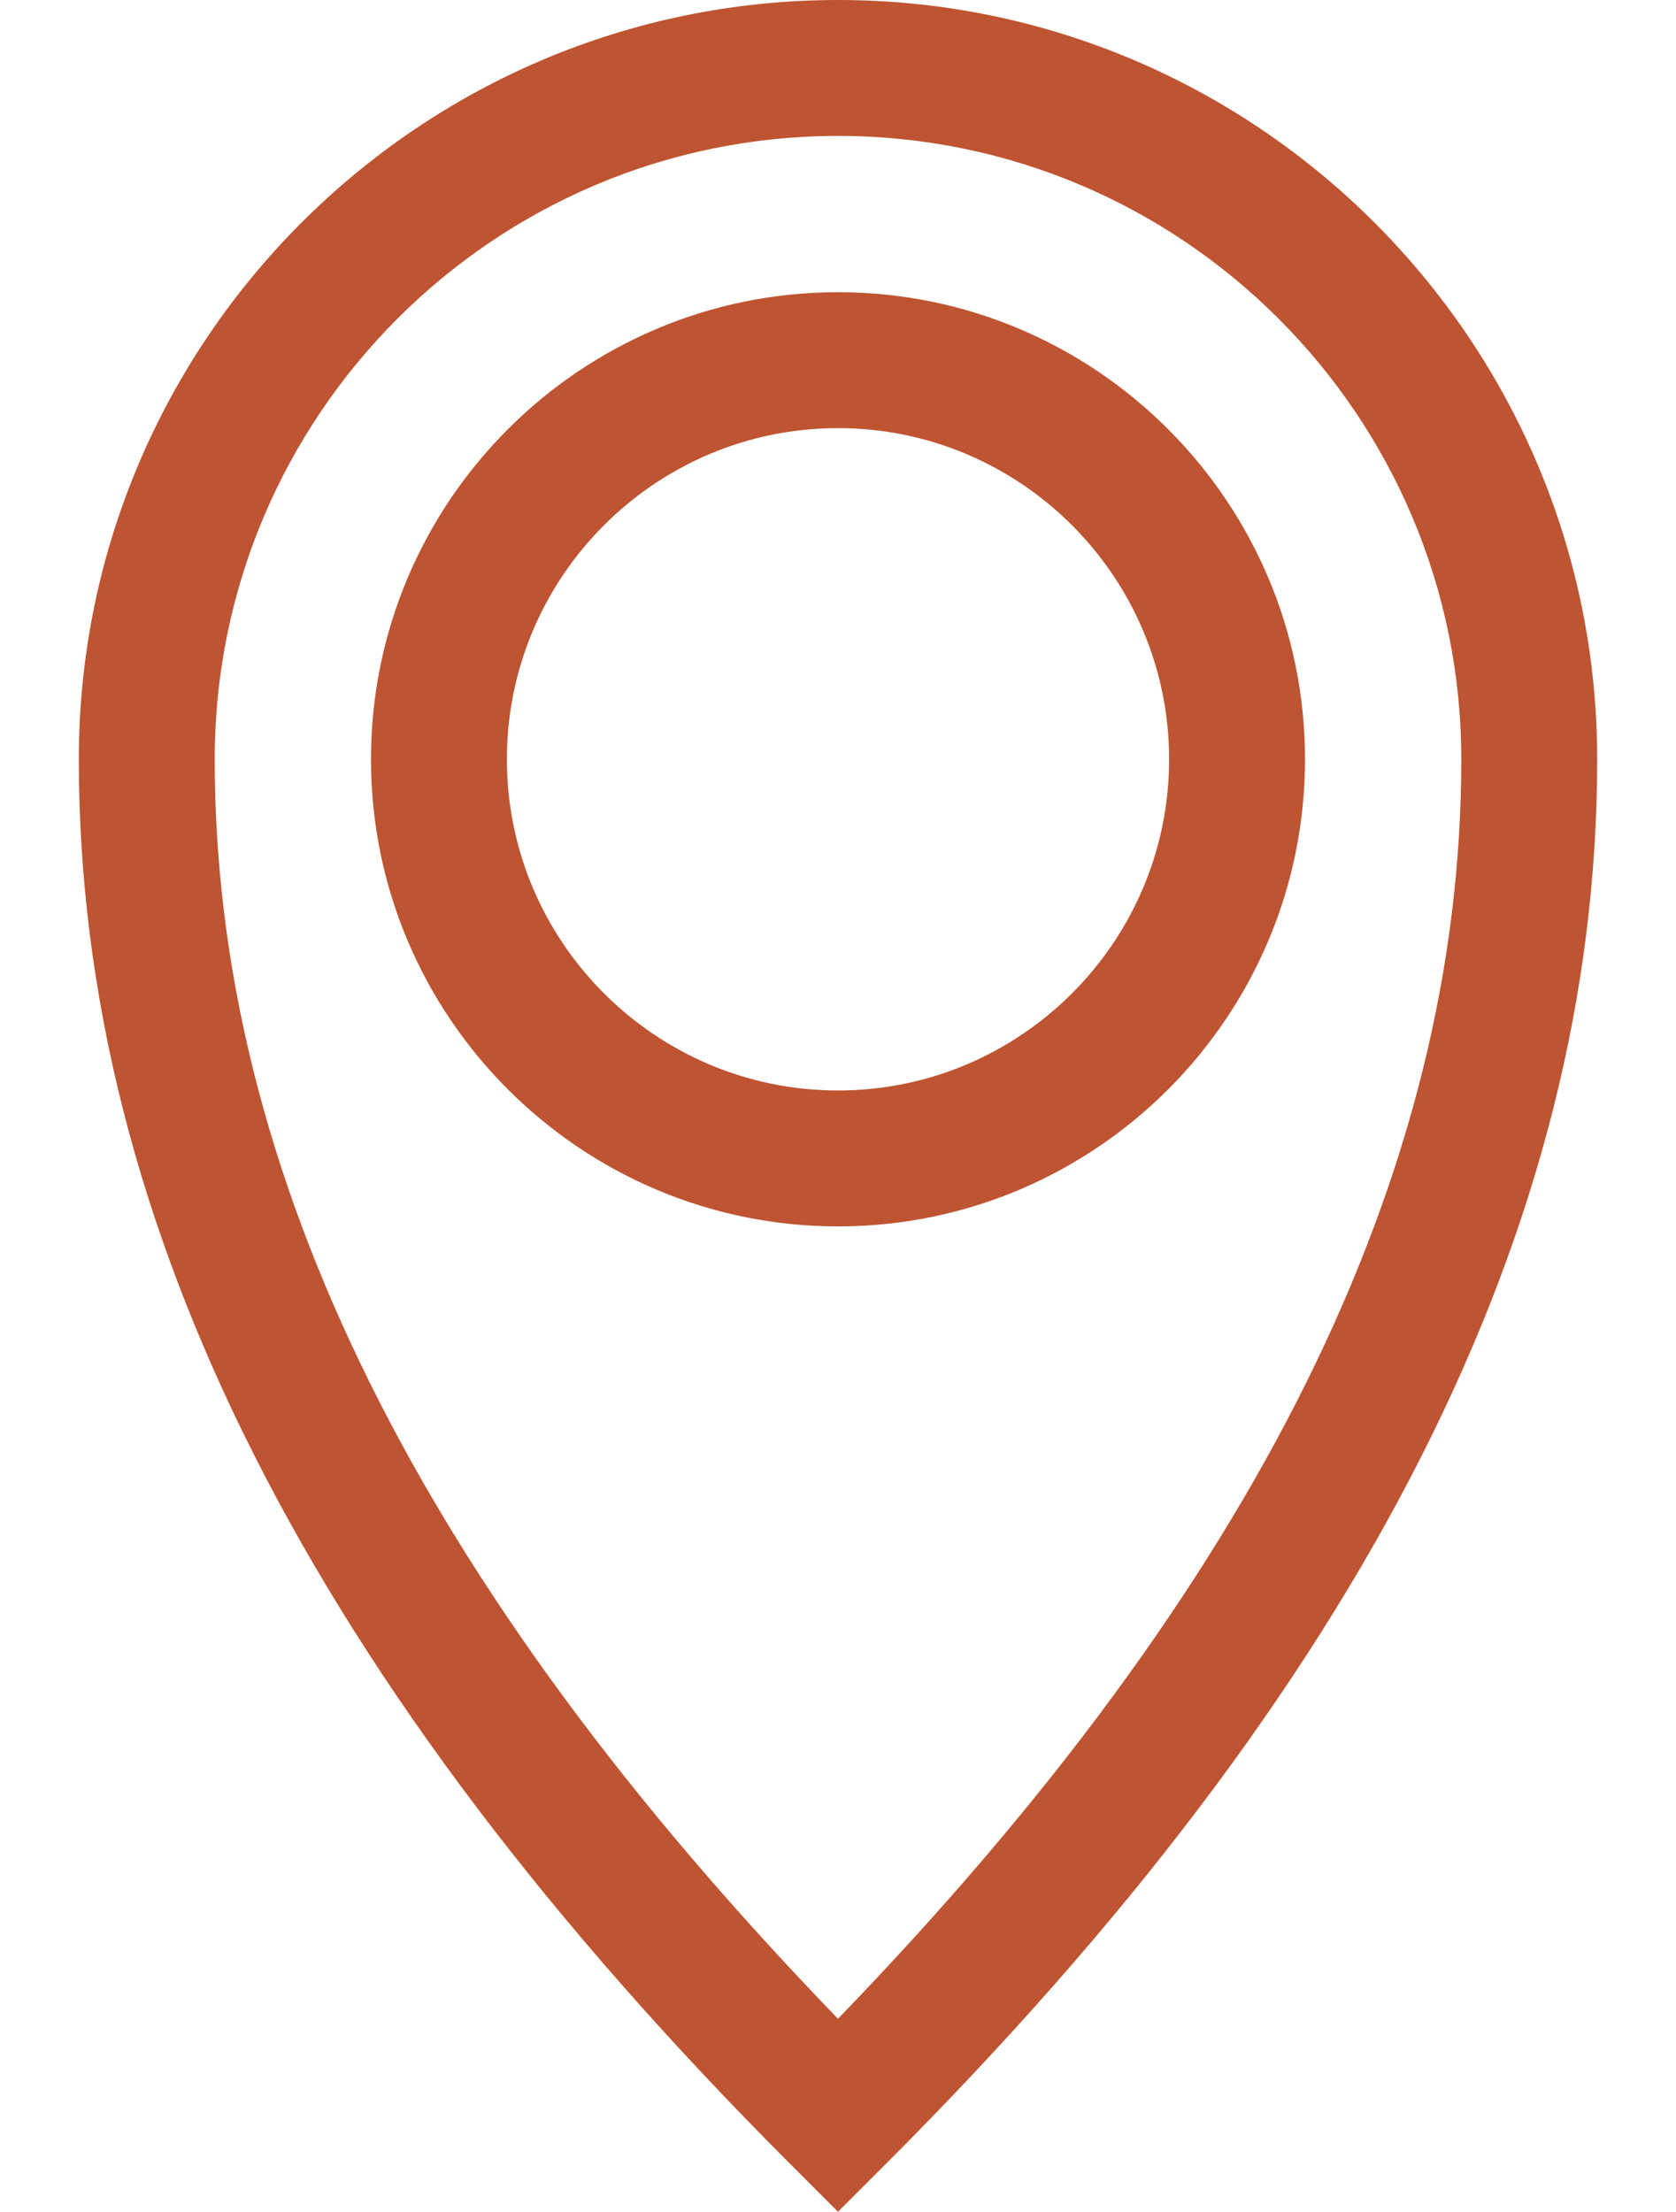 <?xml version="1.0" encoding="utf-8"?>
<!-- Generator: Adobe Illustrator 23.0.1, SVG Export Plug-In . SVG Version: 6.00 Build 0)  -->
<svg version="1.1" id="Layer_1" xmlns="http://www.w3.org/2000/svg" xmlns:xlink="http://www.w3.org/1999/xlink" x="0px" y="0px"
	 viewBox="0 0 37 48.82" style="enable-background:new 0 0 37 48.82;" xml:space="preserve">
<style type="text/css">
	.st0{fill:#FFFFFF;}
	.st1{fill:#3998AE;}
	.st2{fill:#3E96AE;}
	.st3{fill:#BE5431;}
	.st4{opacity:0.1;fill:#C25530;}
	.st5{fill:#3C8DAA;}
</style>
<g>
	<g>
		<path class="st3" d="M18.5,6.45c-5.69,0-10.31,4.63-10.31,10.31c0,5.69,4.63,10.31,10.31,10.31c5.69,0,10.31-4.63,10.31-10.31
			C28.81,11.08,24.19,6.45,18.5,6.45z M18.5,24.07c-4.03,0-7.31-3.28-7.31-7.31c0-4.03,3.28-7.31,7.31-7.31
			c4.03,0,7.31,3.28,7.31,7.31C25.81,20.79,22.53,24.07,18.5,24.07z M18.5,0C9.26,0,1.74,7.52,1.74,16.76
			c0,10.29,5.14,20.43,15.7,31l1.06,1.06l1.06-1.06c10.57-10.57,15.7-20.71,15.7-31C35.26,7.52,27.74,0,18.5,0z M18.5,44.56
			C9.24,34.98,4.74,25.88,4.74,16.76C4.74,9.17,10.91,3,18.5,3c7.59,0,13.76,6.17,13.76,13.76C32.26,25.88,27.76,34.98,18.5,44.56z"
			/>
	</g>
</g>
</svg>
